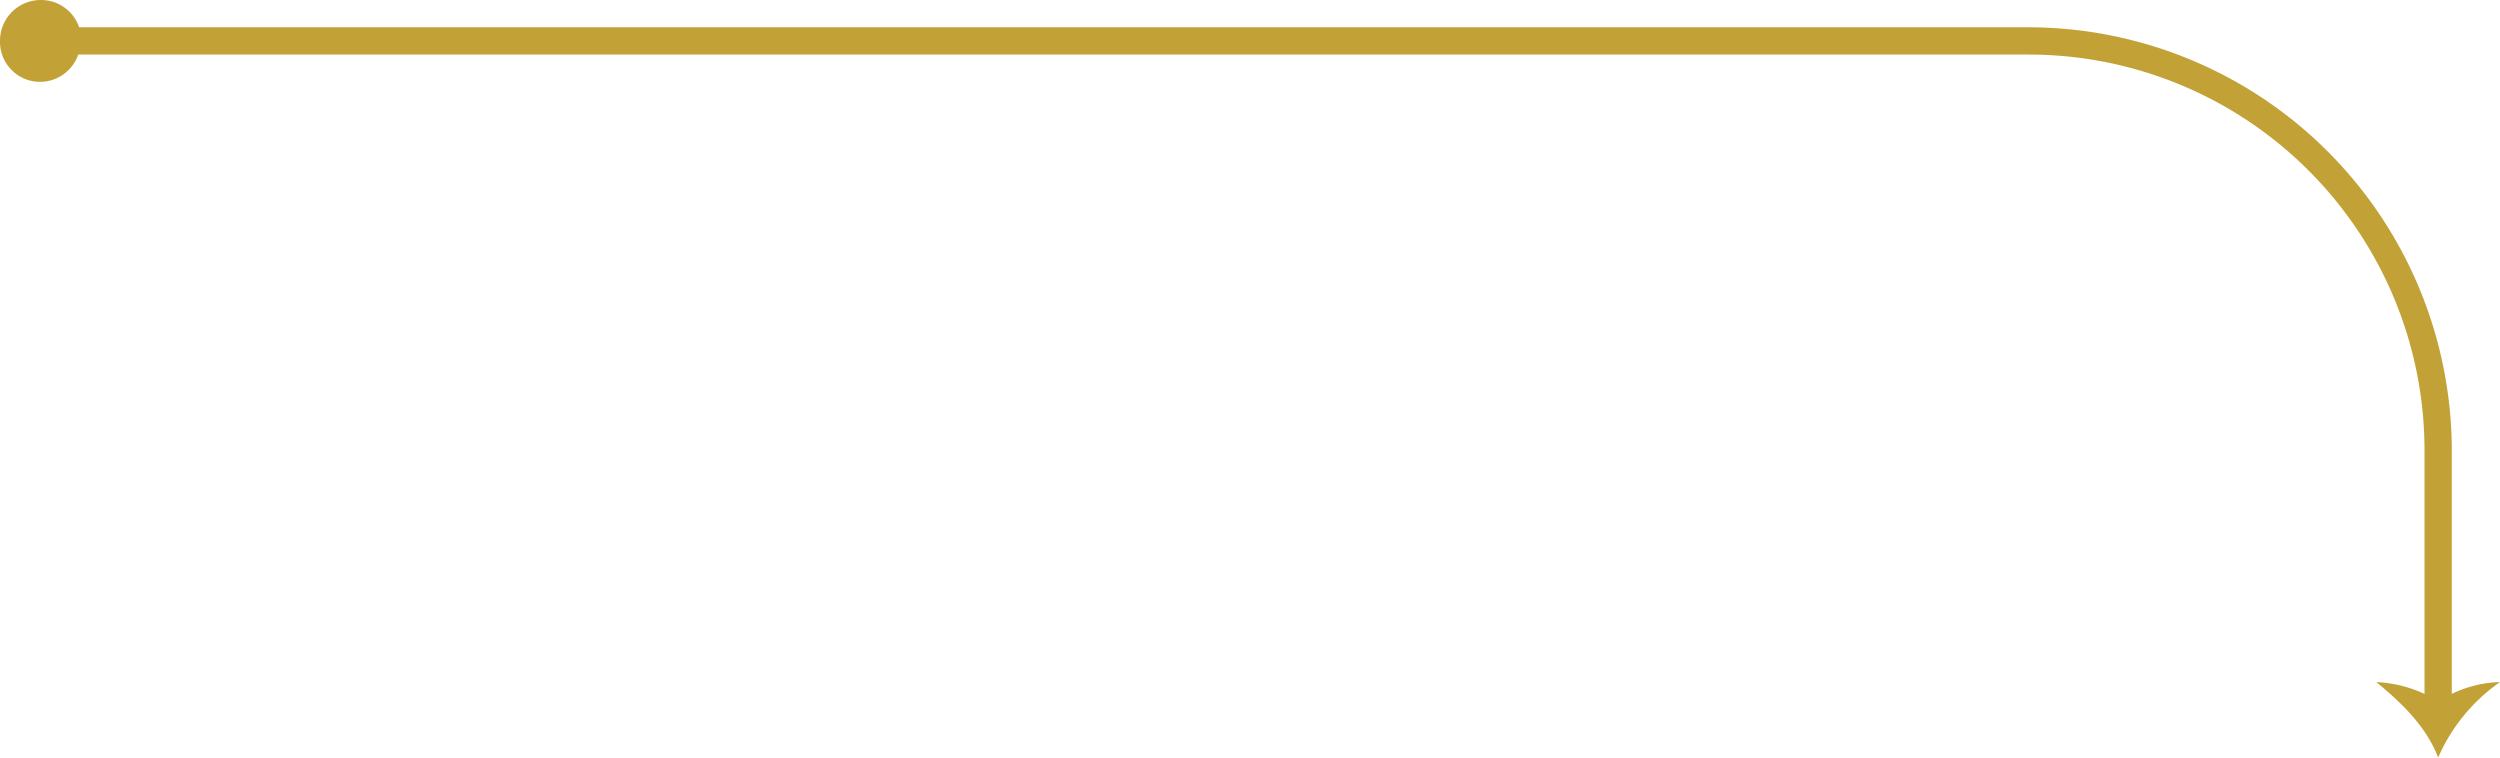 <?xml version="1.0" encoding="UTF-8"?> <svg xmlns="http://www.w3.org/2000/svg" viewBox="0 0 274.9 83.3"><defs><style>.cls-1{fill:#c2a237;}</style></defs><title>arrow1</title><g id="Capa_2" data-name="Capa 2"><g id="Capa_1-2" data-name="Capa 1"><path class="cls-1" d="M4.4,9A4.45,4.45,0,0,0,8.6,6H223.1a43.53,43.53,0,0,1,43.5,43.5V76.3a14.24,14.24,0,0,0-5.3-1.3c2.8,2.3,5.5,4.9,6.8,8.3a19.71,19.71,0,0,1,6.8-8.3,12.91,12.91,0,0,0-5.3,1.3V49.5A46.6,46.6,0,0,0,223.1,3H8.7A4.42,4.42,0,0,0,4.5,0,4.48,4.48,0,0,0,0,4.5,4.4,4.4,0,0,0,4.4,9Z"></path></g></g></svg> 